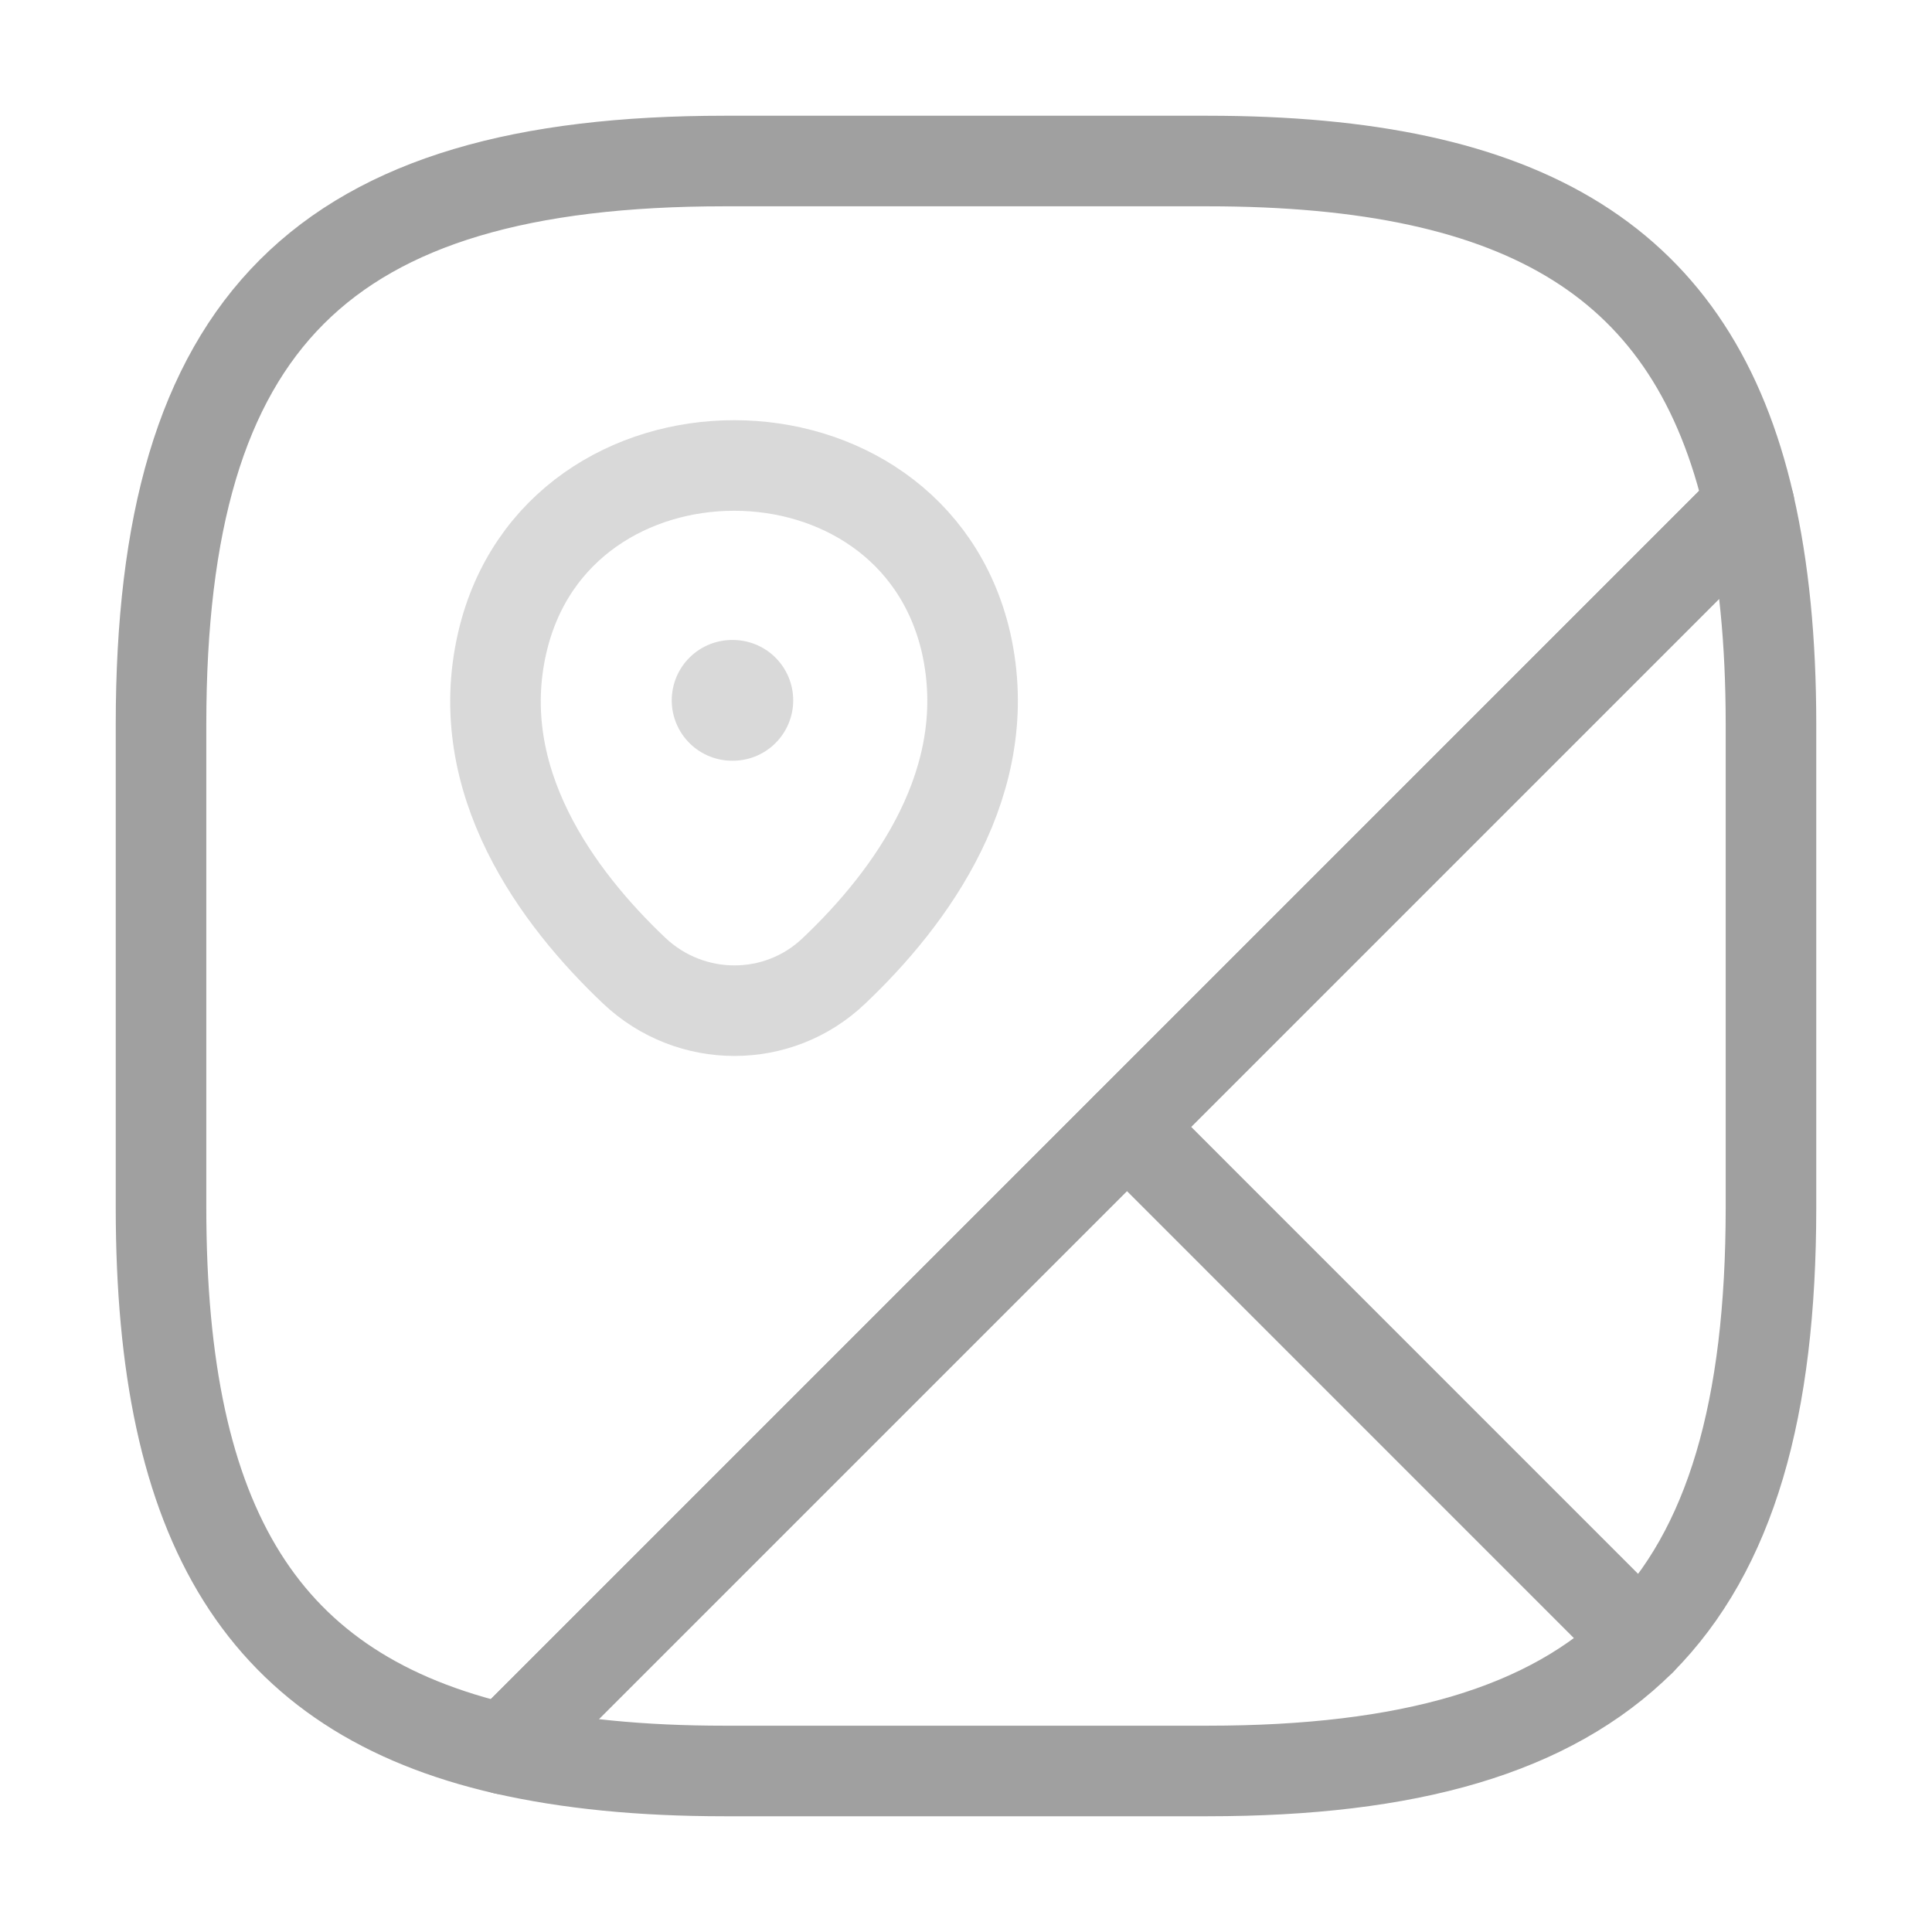<svg width="32" height="32" viewBox="0 0 32 32" fill="none" xmlns="http://www.w3.org/2000/svg">
<path d="M29.333 12V20C29.333 23.333 28.667 25.666 27.173 27.173L18.667 18.666L28.973 8.36C29.213 9.413 29.333 10.613 29.333 12Z" stroke="#A0A0A0" stroke-width="1.5" stroke-linecap="round" stroke-linejoin="round"/>
<path d="M28.973 8.36L8.36 28.973C4.347 28.053 2.667 25.28 2.667 20V12C2.667 5.333 5.333 2.667 12 2.667H20C25.28 2.667 28.053 4.347 28.973 8.36Z" stroke="#A0A0A0" stroke-width="1.5" stroke-linecap="round" stroke-linejoin="round"/>
<path d="M27.173 27.173C25.667 28.666 23.333 29.333 20 29.333H12C10.613 29.333 9.413 29.213 8.36 28.973L18.667 18.666L27.173 27.173Z" stroke="#A0A0A0" stroke-width="1.5" stroke-linecap="round" stroke-linejoin="round"/>
<path opacity="0.4" d="M8.32 10.64C9.227 6.733 15.093 6.733 16 10.64C16.52 12.933 15.08 14.88 13.813 16.08C12.893 16.96 11.44 16.96 10.507 16.08C9.24 14.88 7.787 12.933 8.32 10.64Z" stroke="#A0A0A0" stroke-width="1.5"/>
<path opacity="0.4" d="M12.126 11.6H12.138" stroke="#A0A0A0" stroke-width="2" stroke-linecap="round" stroke-linejoin="round"/>
</svg>
